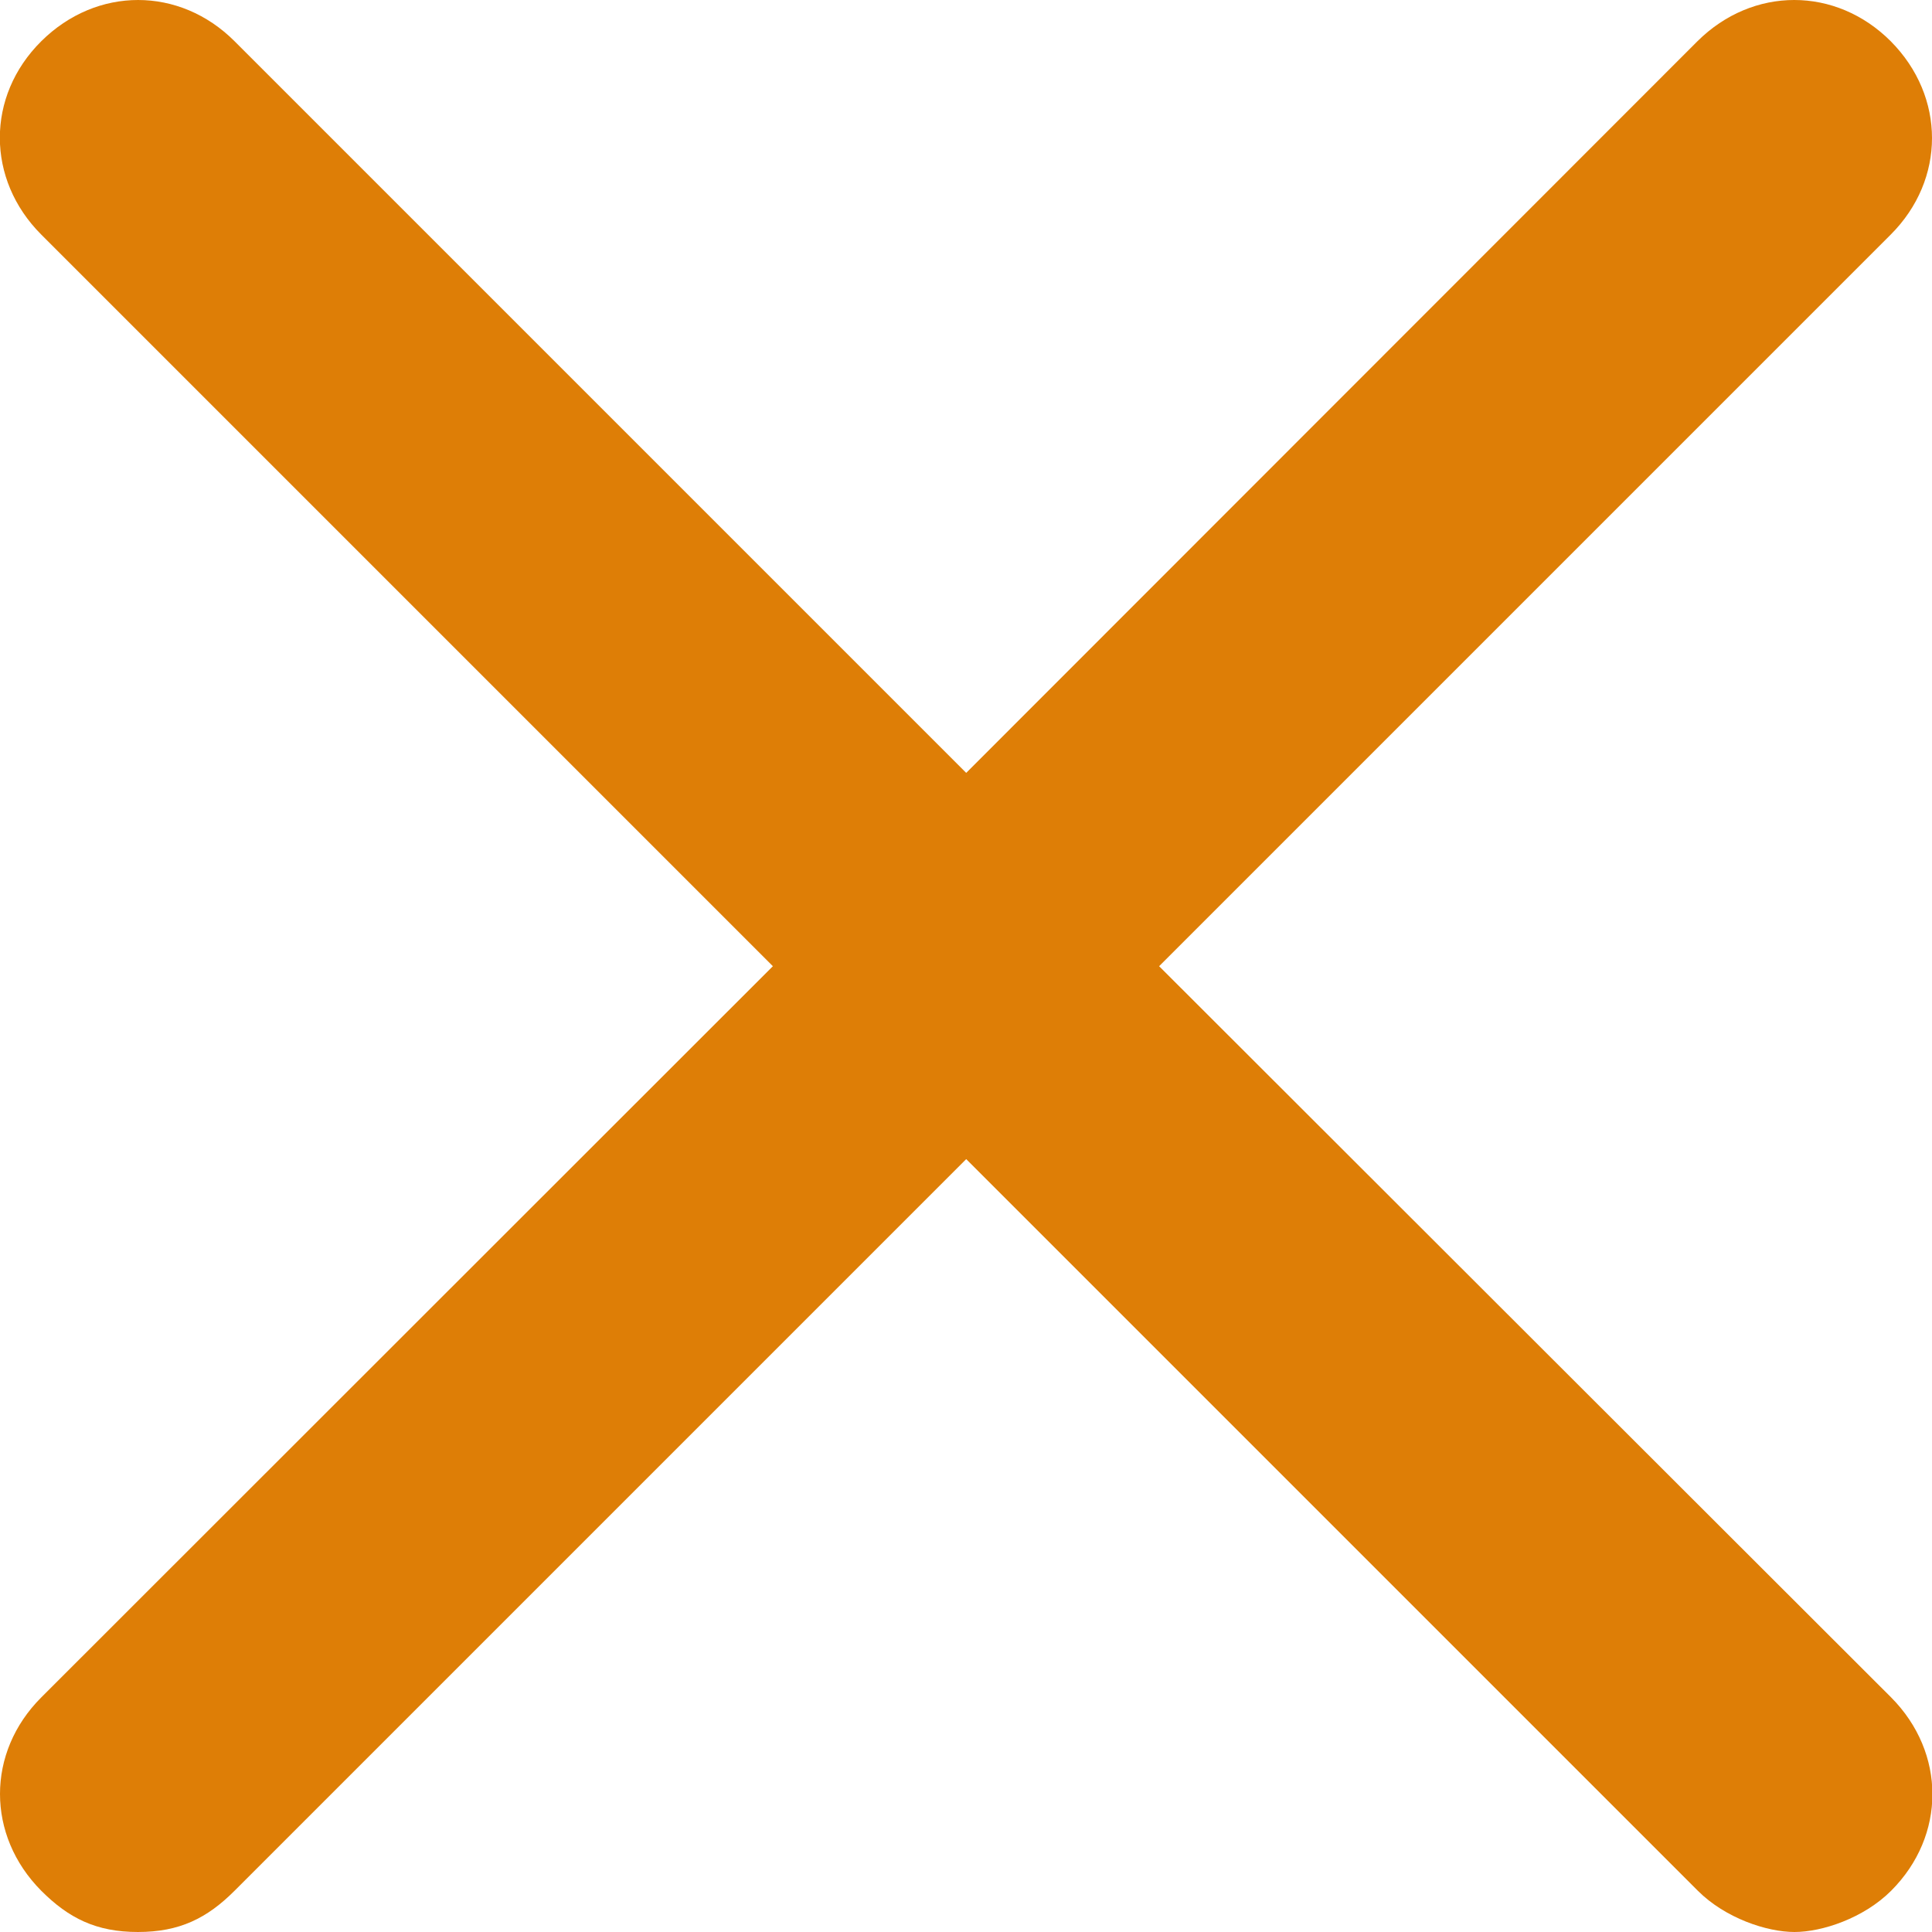 <?xml version="1.0" encoding="UTF-8"?>
<svg id="Layer_2" data-name="Layer 2" xmlns="http://www.w3.org/2000/svg" viewBox="0 0 47.77 47.77">
  <defs>
    <style>
      .cls-1 {
        fill: #de7e06;
      }
    </style>
  </defs>
  <g id="Layer_1-2" data-name="Layer 1">
    <path class="cls-1" d="M46.75,1.02c-1.36-1.36-3.41-1.36-4.78,0L23.89,19.11,5.8,1.02C4.44-.34,2.39-.34,1.02,1.02S-.34,4.44,1.02,5.8L19.11,23.89,1.02,41.97c-1.36,1.36-1.36,3.41,0,4.78,.68,.68,1.36,1.02,2.39,1.02s1.71-.34,2.39-1.02L23.89,28.66l18.09,18.09c.68,.68,1.71,1.02,2.39,1.02s1.71-.34,2.39-1.02c1.36-1.36,1.36-3.41,0-4.78L28.66,23.89,46.75,5.8c1.36-1.36,1.36-3.41,0-4.78Z"/>
  </g>
</svg>